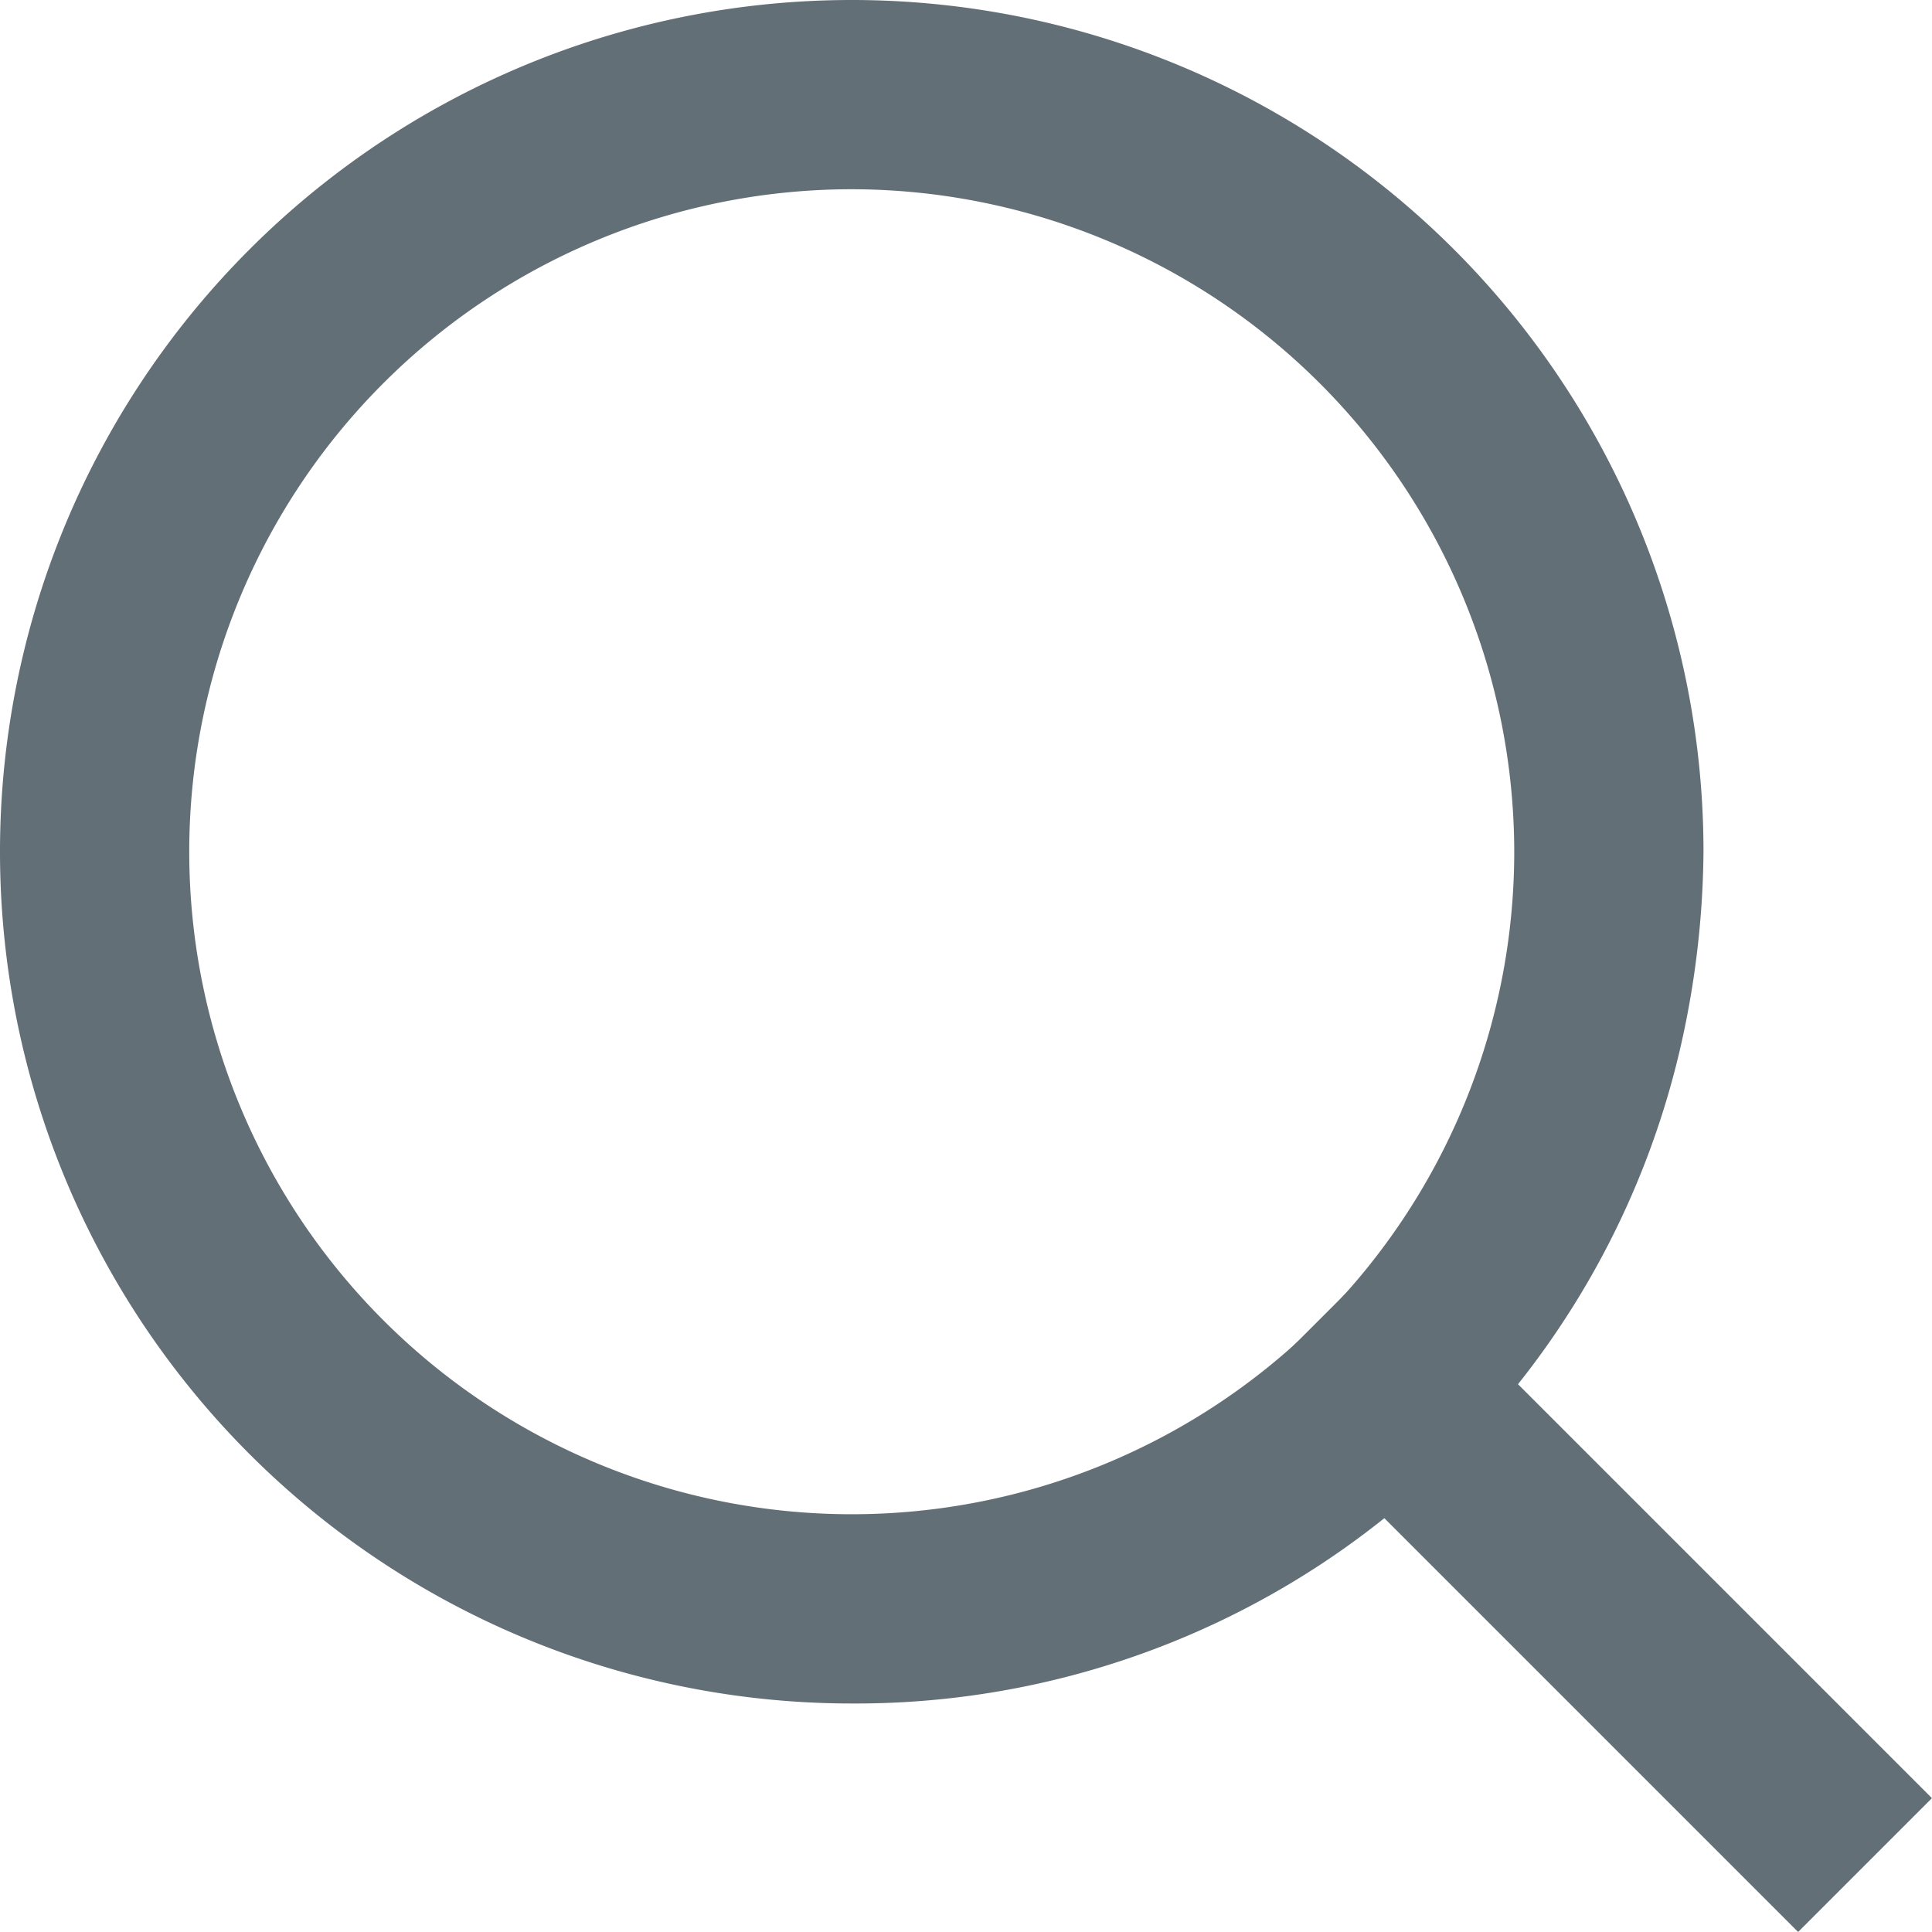 <?xml version="1.0" encoding="UTF-8"?>
<svg xmlns="http://www.w3.org/2000/svg" width="23.817" height="23.816" viewBox="0 0 23.817 23.816">
  <g id="Group_611" data-name="Group 611" transform="translate(-1539.092 -74.092)">
    <path id="Path_155" data-name="Path 155" d="M12.293,22.793a10.5,10.5,0,1,1,10.5-10.5,11.171,11.171,0,0,1-.3,2.48,10.432,10.432,0,0,1-10.2,8.02m0-18.667a8.167,8.167,0,1,0,8.167,8.167,8.176,8.176,0,0,0-8.167-8.167" transform="translate(1537.299 72.299)" fill="#636f76"></path>
    <rect id="Rectangle_103" data-name="Rectangle 103" width="2.333" height="9.51" transform="translate(1554.534 91.184) rotate(-45)" fill="#636f76"></rect>
  </g>
</svg>
